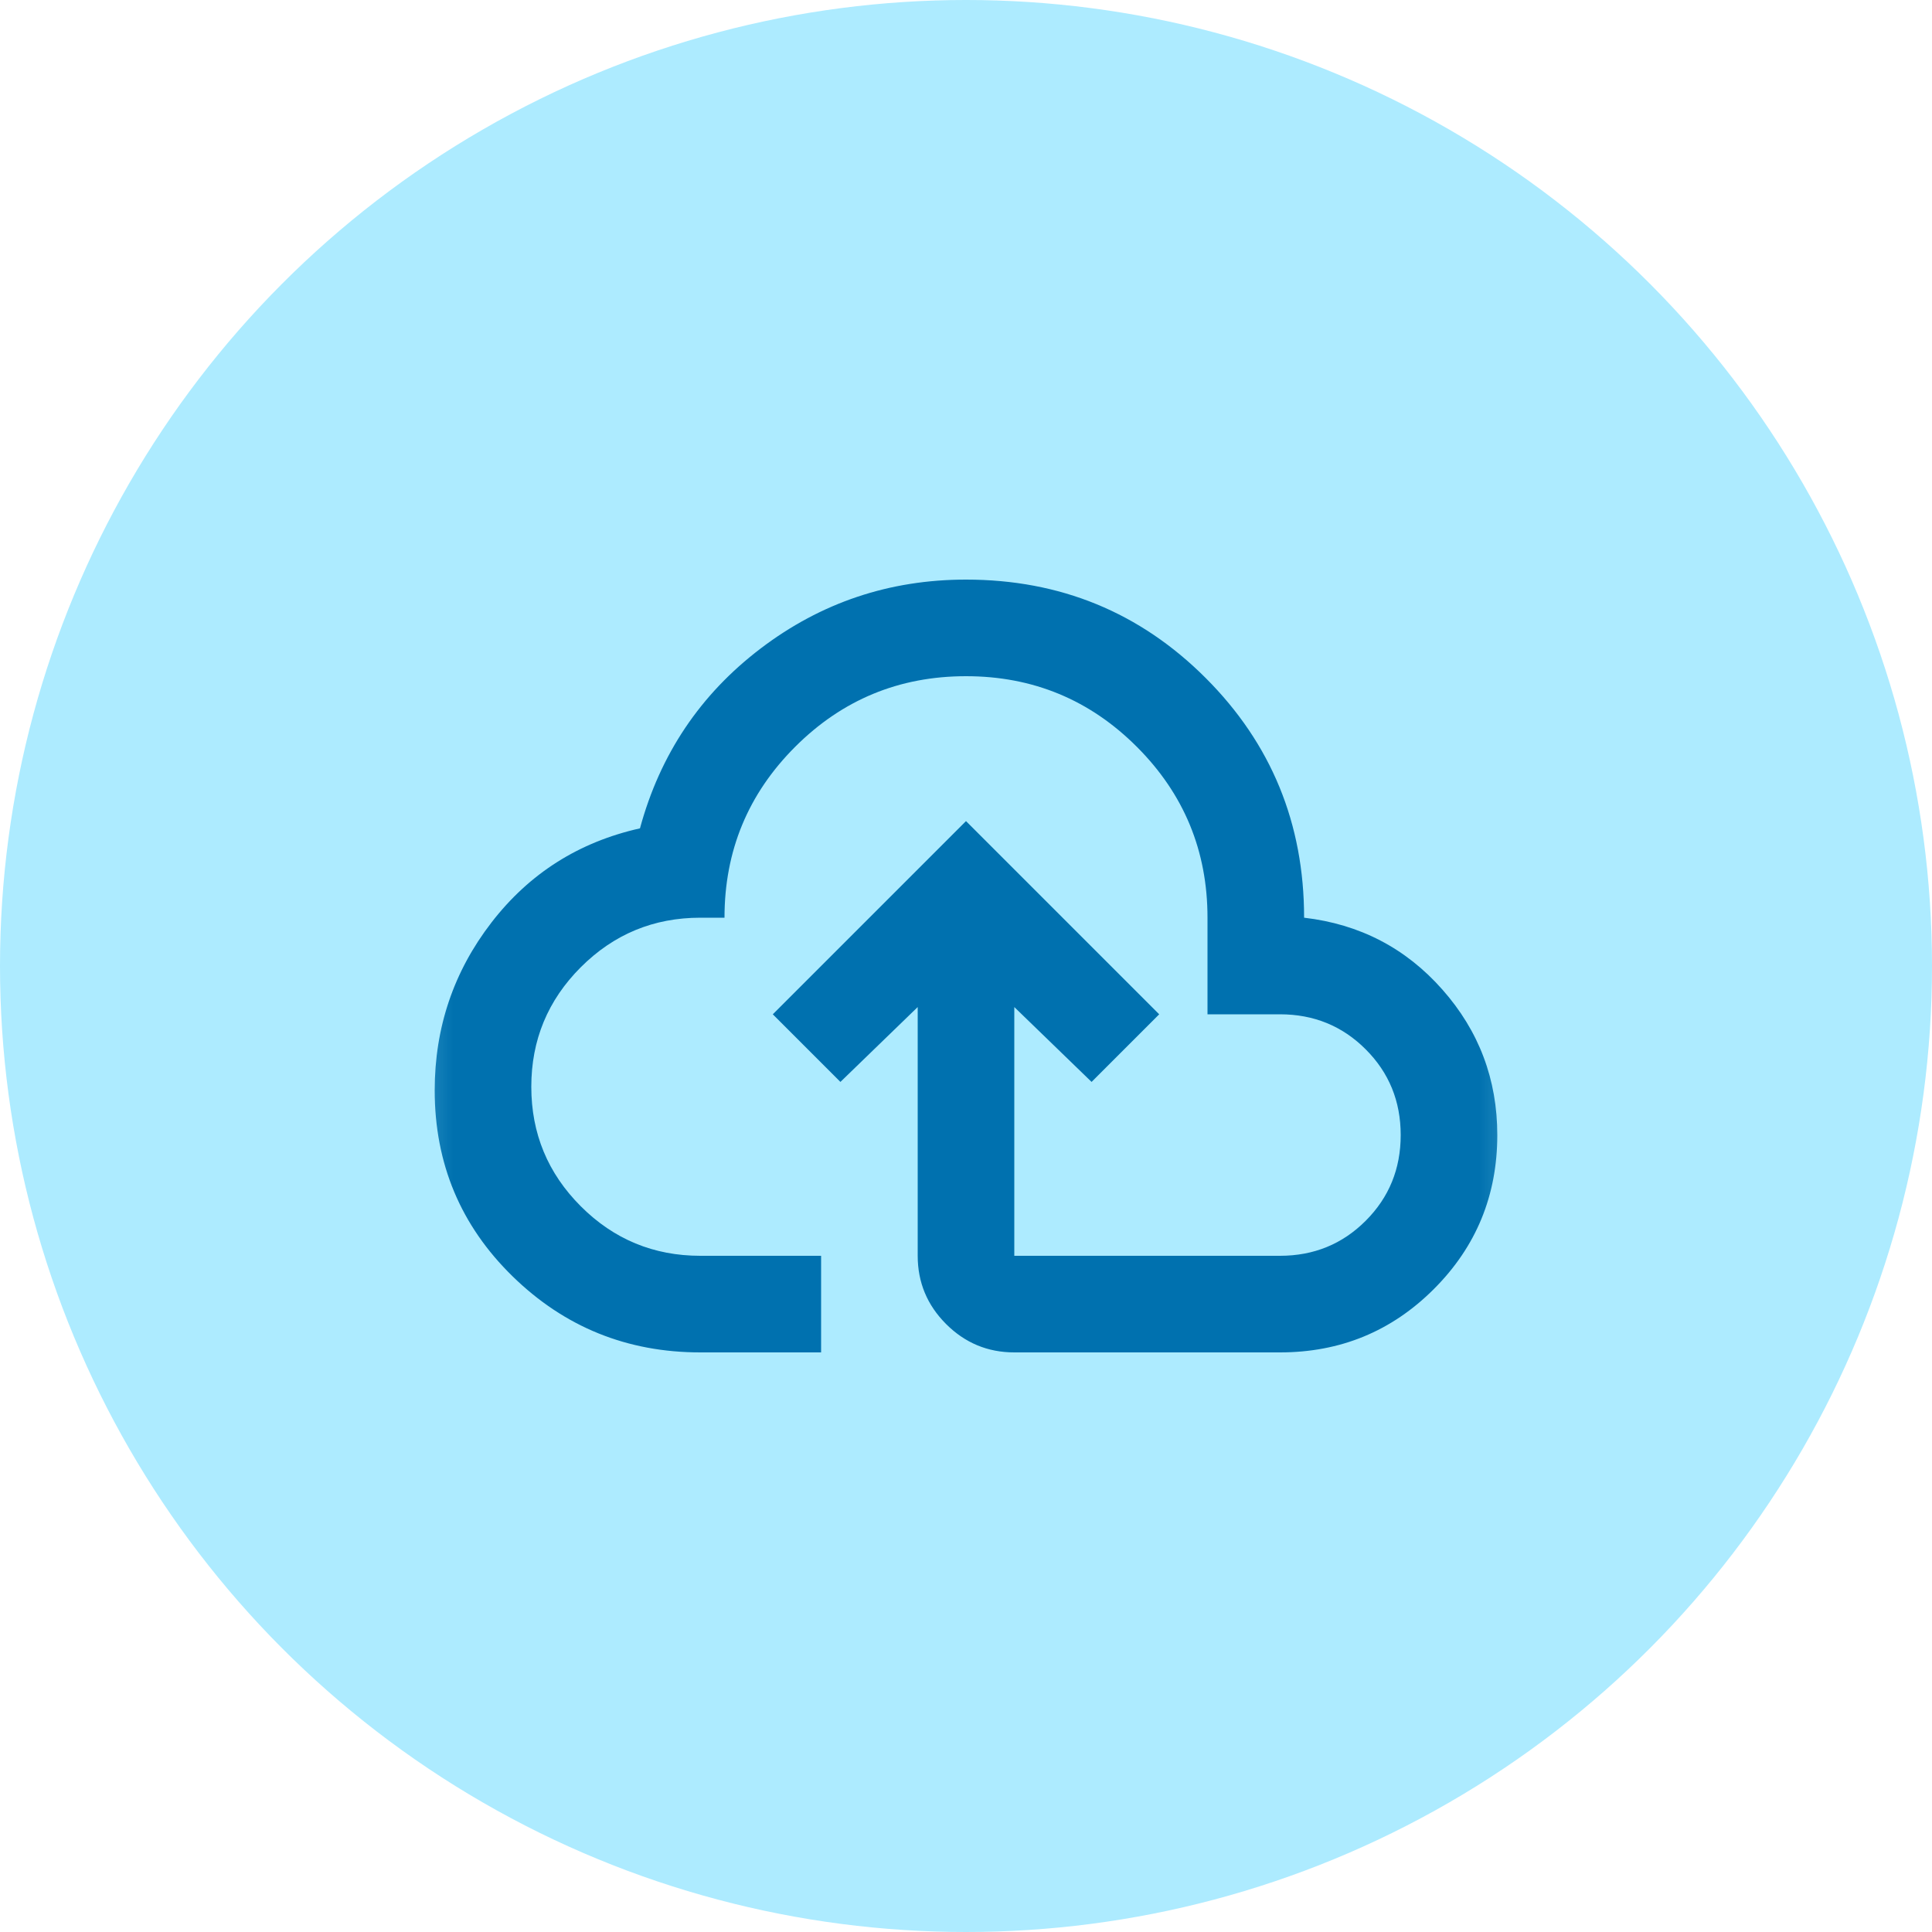 <svg width="32" height="32" viewBox="0 0 32 32" fill="none" xmlns="http://www.w3.org/2000/svg">
<circle cx="16" cy="16" r="16" fill="#ADEBFF"/>
<mask id="mask0_139_2000" style="mask-type:alpha" maskUnits="userSpaceOnUse" x="6" y="6" width="20" height="20">
<rect x="6.4" y="6.4" width="19.2" height="19.2" fill="#D9D9D9"/>
</mask>
<g mask="url(#mask0_139_2000)">
<path d="M11.6 22.4C10.387 22.4 9.35 21.98 8.49 21.14C7.63 20.3 7.2 19.273 7.2 18.06C7.2 17.02 7.513 16.093 8.14 15.28C8.767 14.467 9.587 13.947 10.6 13.72C10.933 12.493 11.6 11.5 12.6 10.74C13.6 9.98 14.733 9.6 16 9.6C17.56 9.6 18.883 10.143 19.97 11.23C21.056 12.316 21.6 13.64 21.6 15.2C22.52 15.307 23.283 15.703 23.89 16.39C24.497 17.076 24.8 17.88 24.8 18.8C24.8 19.8 24.45 20.65 23.75 21.35C23.05 22.05 22.2 22.4 21.2 22.4H16.8C16.36 22.4 15.983 22.243 15.67 21.93C15.357 21.617 15.2 21.24 15.2 20.8V16.68L13.92 17.92L12.8 16.8L16 13.6L19.2 16.8L18.08 17.92L16.8 16.68V20.8H21.2C21.76 20.8 22.233 20.607 22.62 20.22C23.007 19.833 23.2 19.36 23.2 18.8C23.2 18.24 23.007 17.767 22.62 17.38C22.233 16.993 21.76 16.8 21.2 16.8H20V15.2C20 14.093 19.61 13.15 18.83 12.37C18.05 11.59 17.107 11.2 16 11.2C14.893 11.2 13.95 11.59 13.17 12.37C12.39 13.15 12 14.093 12 15.2H11.6C10.827 15.2 10.167 15.473 9.62 16.02C9.073 16.567 8.8 17.227 8.8 18C8.8 18.773 9.073 19.433 9.62 19.98C10.167 20.527 10.827 20.8 11.6 20.8H13.6V22.4H11.6Z" fill="#0071AF"/>
</g>
</svg>
